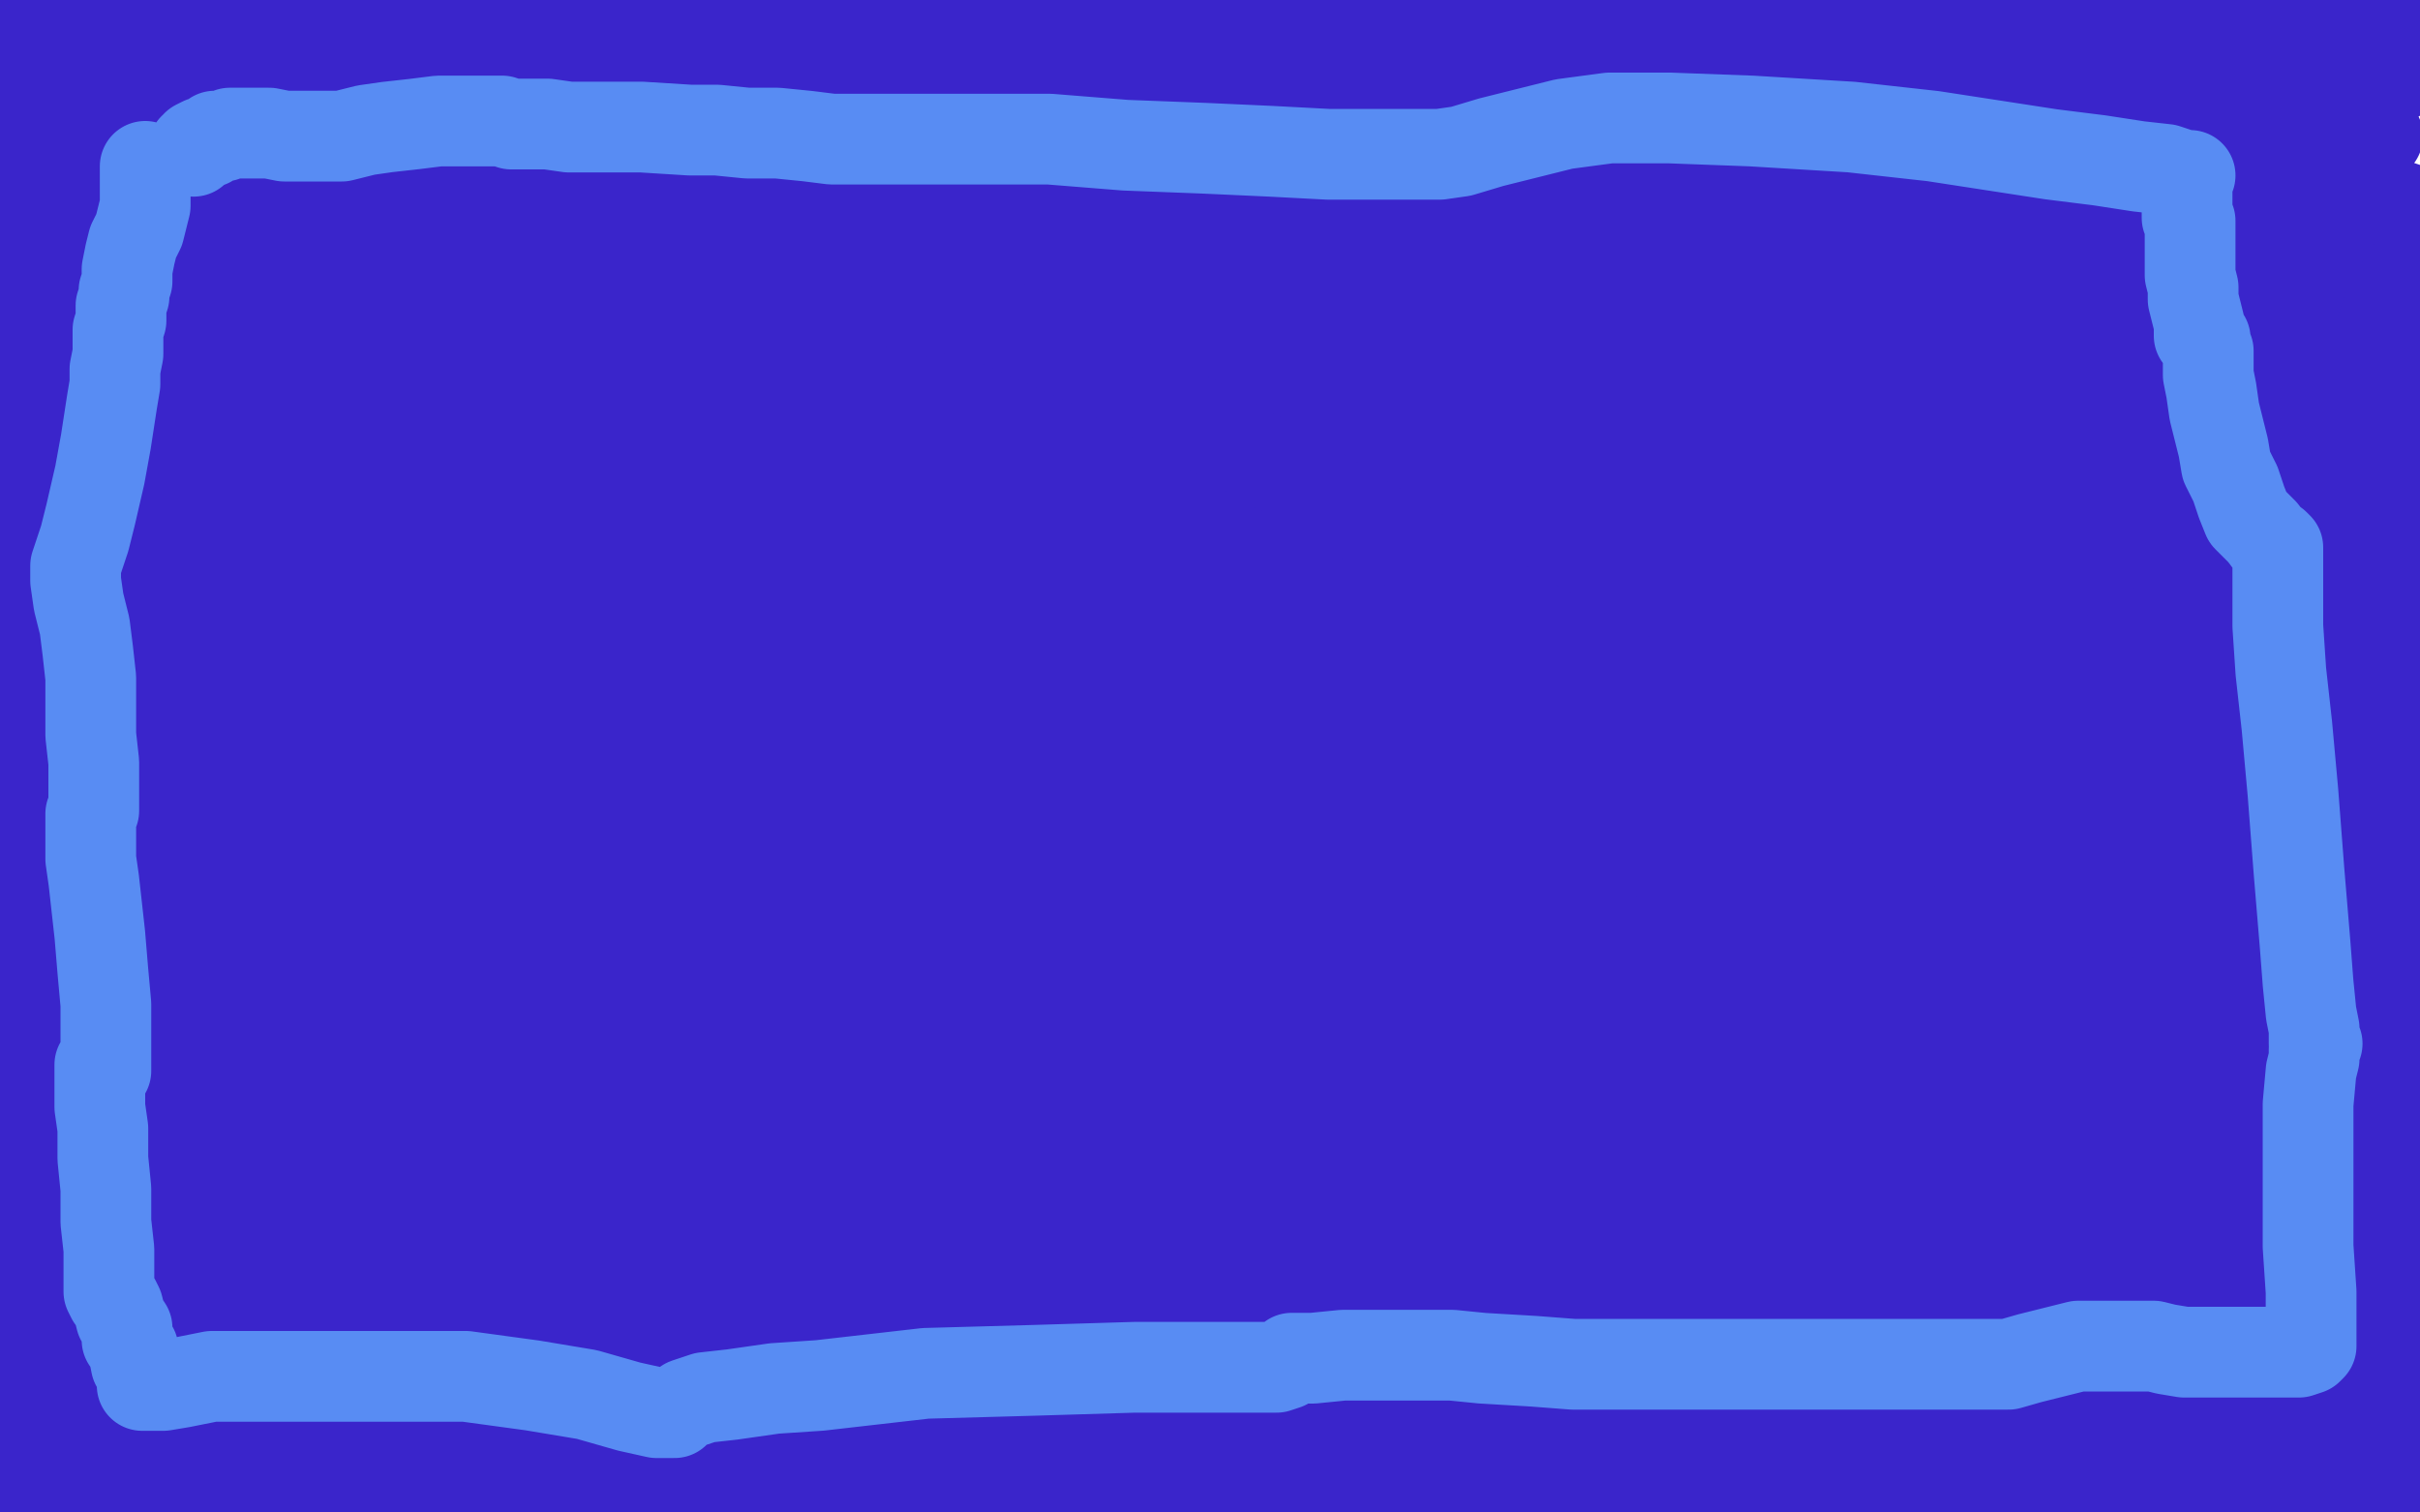 <?xml version="1.0" standalone="no"?>
<!DOCTYPE svg PUBLIC "-//W3C//DTD SVG 1.1//EN"
"http://www.w3.org/Graphics/SVG/1.1/DTD/svg11.dtd">

<svg width="800" height="500" version="1.1" xmlns="http://www.w3.org/2000/svg" xmlns:xlink="http://www.w3.org/1999/xlink" style="stroke-antialiasing: false"><desc>This SVG has been created on https://colorillo.com/</desc><rect x='0' y='0' width='800' height='500' style='fill: rgb(255,255,255); stroke-width:0' /><polyline points="10,15 10,14 10,14 14,13 14,13 23,12 23,12 34,11 34,11 47,10 47,10 100,9 100,9 151,9 207,13 291,22 354,28 402,31 448,31 469,31 481,31 483,31 481,33 472,35 460,37 438,39 412,39 367,37 273,30 189,22 114,15 21,8 -2,-4 282,-4 384,1 462,7 507,11 530,14 540,15 524,9 497,3 443,-5 85,1 28,34 166,34 304,41 435,46 529,46 583,44 608,41 620,39 612,36 549,36 423,38 274,39 138,37 32,34 47,41 174,40 328,33 490,24 630,15 730,9 779,6 798,4 800,2 775,-1 76,-4 2,82 126,80 271,68 411,55 534,44 617,37 659,34 679,33 684,31 672,27 630,21 533,12 405,4 275,-4 74,-4 95,2 162,13 272,23 411,34 549,49 652,58 713,64 738,68 745,69 736,62 689,47 591,26 443,5 27,80 157,80 288,79 383,76 432,75 451,75 450,74 429,69 376,64 285,60 170,61 55,68 19,91 113,83 216,72 284,65 313,60 318,56 305,45 273,32 229,18 180,6 137,-2 111,-5 72,0 20,8 -2,33 6,37 12,40 14,40 12,40 12,41 10,41 9,41 8,41 8,43 9,43 10,43 11,43 12,43 12,44 11,44 7,45 4,46 -2,48 -2,57 4,57 12,57 21,57 28,58 37,58 44,59 50,60 54,61 55,61 56,61 58,61 65,60 86,57 199,44 354,35 524,32 706,32 749,21 616,17 494,26 375,53 291,80 245,102 229,111 236,115 264,116 341,116 457,111 598,101 735,93 742,34 596,21 440,16 306,24 207,42 160,61 148,75 158,86 204,97 299,104 403,104 477,104 515,102 530,98 527,90 494,79 415,67 314,63 238,64 201,71 194,79 210,88 269,97 373,101 492,101 591,98 647,93 671,90 667,84 610,74 509,63 419,60 364,61 339,66 335,72 358,79 439,88 566,92 704,90 713,59 570,58 442,66 355,76 320,84 315,92 352,100 451,101 555,98 640,89 680,81 694,73 675,66 583,60 439,65 290,78 167,99 96,124 98,142 137,147 236,137 359,114 477,80 549,54 572,40 565,31 498,28 370,37 226,61 126,85 83,94 85,95 114,95 183,92 306,78 440,56 556,37 617,29 611,28 508,44 361,79 223,118 131,156 103,179 113,193 188,191 333,161 509,120 648,78 712,57 727,48 708,45 625,53 499,76 370,103 283,124 249,134 250,140 300,138 411,120 526,102 603,89 632,84 628,84 553,90 394,123 207,175 39,224 56,257 213,207 366,152 476,111 527,87 538,80 518,79 438,91 334,117 265,140 231,154 225,159 247,157 319,136 420,105 499,74 544,56 555,50 533,51 432,74 314,109 205,147 141,171 122,182 127,183 175,171 272,139 392,99 466,70 483,61 479,61 417,72 278,116 129,170 7,216 25,224 71,209 92,200 88,199 61,211 46,220 102,196 125,189 130,189 114,197 60,224 28,237 134,192 238,149 302,125 327,117 325,116 274,130 160,172 44,217 -3,232 101,195 212,157 296,128 334,117 344,116 322,120 234,151 137,187 76,207 54,215 57,216 91,211 169,188 247,164 295,150 318,143 307,145 215,179 96,224 -5,262 55,246 126,217 163,202 175,200 159,208 83,239 117,221 222,173 271,154 283,149 266,152 166,191 21,249 33,249 173,190 268,151 306,137 303,135 233,161 88,224 -3,331 155,262 278,209 348,182 364,175 339,185 232,235 79,306 77,311 241,239 390,171 487,130 522,115 516,114 412,153 243,221 96,282 4,317 82,279 244,204 415,128 553,71 619,44 613,45 517,85 349,153 351,153 362,151 491,91 624,34 705,-2 644,26 465,107 286,190 146,252 93,281 99,286 182,270 355,216 545,149 705,92 790,67 799,70 726,104 560,182 364,274 173,366 20,434 17,446 168,389 357,310 551,232 720,164 702,170 539,230 348,306 196,364 106,398 108,401 189,373 359,308 552,234 739,159 731,166 546,232 390,285 307,311 291,315 338,303 485,254 673,182 678,227 485,307 332,367 269,394 277,397 367,370 541,306 732,228 638,285 429,376 236,460 204,492 396,412 587,336 738,279 798,255 787,261 676,311 493,396 294,479 323,476 516,394 698,320 722,321 549,402 398,470 444,462 617,390 791,320 728,372 567,443 456,487 410,504 466,491 591,444 742,387 698,416 561,469 471,503 490,502 611,456 751,407 789,406 647,464 693,461 772,435 796,430 788,433 730,459 630,501 708,480 787,451 775,458 691,492 782,474 788,484 761,495 649,483 512,504 620,457 764,396 645,426 510,472 435,492 440,489 490,462 590,414 726,347 686,347 567,387 493,411 470,414 480,408 555,371 681,311 692,294 526,355 375,404 279,429 253,433 275,416 379,354 539,268 682,196 770,155 781,149 731,165 580,218 393,285 217,344 98,378 58,384 100,359 250,286 425,204 589,132 686,92 702,85 651,100 494,166 299,250 110,332 56,363 212,307 396,240 569,174 681,138 718,132 699,144 579,198 397,278 221,354 112,402 92,415 127,411 262,365 442,295 613,224 732,174 784,152 778,153 655,199 468,270 295,333 181,372 164,378 214,363 374,299 565,217 756,133 802,99 589,193 375,287 186,372 63,428 49,437 116,419 286,346 479,260 653,179 757,137 742,142 626,195 448,279 250,375 63,460 53,473 232,394 378,329 452,300 465,293 421,311 280,370 110,448 98,448 276,372 419,314 495,289 488,293 409,339 254,419 232,439 412,351 547,287 602,261 599,257 522,289 351,366 185,437 70,482 27,497 38,493 150,446 328,364 512,280 672,205 769,161 792,151 719,183 539,265 348,352 172,430 60,478 41,490 81,474 229,411 410,324 591,242 709,189 730,179 696,191 575,245 417,316 274,378 189,411 168,419 187,414 291,373 444,312 568,266 628,248 636,251 576,283 434,357 263,442 288,481 388,442 433,426 428,427 358,456 161,463 303,365 395,297 421,265 401,252 286,258 95,305 140,245 330,162 488,96 584,67 608,64 578,87 449,171 283,275 143,367 68,425 59,443 98,440 219,412 378,355 507,308 582,287 598,288 548,325 407,399 270,466 231,490 398,418 583,335 764,260 777,266 603,343 407,416 226,475 108,495 237,422 409,329 570,248 658,206 642,214 525,264 351,344 157,424 -5,378 160,261 294,168 354,123 360,116 315,121 177,167 26,219 59,154 170,93 232,62 252,53 242,58 140,106 32,298 230,233 418,173 552,132 598,120 575,126 433,182 245,259 57,334 59,328 245,246 434,157 601,80 702,37 693,37 597,64 424,125 228,196 53,260 143,228 332,147 519,72 660,17 655,20 572,53 427,121 250,198 99,262 5,300 25,299 158,255 337,193 492,140 565,120 563,119 488,149 323,214 134,301 153,328 339,240 484,179 538,157 523,162 410,213 234,284 52,364 132,322 294,245 443,182 511,158 507,159 426,189 277,249 114,307 5,341 123,288 307,207 500,126 680,56 782,23 793,25 735,55 569,131 372,216 191,293 79,340 62,348 110,335 264,277 452,191 638,111 779,53 778,59 611,135 423,222 244,306 124,357 94,368 125,358 262,295 442,211 626,123 752,73 767,68 717,95 562,170 376,264 193,351 59,409 15,425 33,418 155,363 332,275 513,185 644,127 680,112 654,122 520,184 336,269 147,356 8,400 351,216 472,152 525,125 520,126 443,154 296,216 148,276 41,319 3,319 35,299 169,228 355,141 553,54 707,0 566,52 466,86 428,93 430,92 476,76 602,28 641,80 475,151 369,189 331,198 343,196 448,158 628,90 779,86 597,155 460,204 403,217 408,216 483,189 644,129 762,80 612,137 507,175 458,190 459,191 500,175 606,128 698,90 744,76 743,78 690,107 550,174 374,255 203,336 80,391 33,407 47,399 178,324 366,224 558,127 725,51 802,16 797,19 731,52 591,110 428,172 295,222 238,240 240,241 295,223 433,167 609,98 772,38 786,45 630,107 425,188 216,269 35,335 26,304 171,205 340,99 494,0 359,11 232,70 171,98 179,100 233,86 341,45 457,-2 413,26 244,110 75,198 101,189 247,117 343,70 382,55 377,56 308,82 175,142 44,199 97,161 247,88 361,35 419,10 433,7 403,19 289,70 144,139 30,191 10,191 92,155 163,123 202,108 218,103 212,105 153,131 41,184 42,172 175,103 286,47 344,17 360,9 351,13 278,42 149,104 53,146 5,164 -3,163 27,142 122,92 227,35 300,-3 208,36 107,83 42,111 13,119 14,118 227,17 220,22 99,90 59,104 163,48 214,20 223,17 211,22 130,59 5,125 49,103 94,80 112,74 108,76 56,101 1,156 35,141 44,139 41,141 4,158 -1,165 6,163 -1,165 -5,95 11,93 24,92 32,92 45,92 54,92 59,92 61,92 61,93 61,94 60,95 58,95 53,97 48,99 42,101 37,102 32,104 30,104 27,105 26,106 25,107 24,110 23,115 22,126 22,144 26,162 32,202 37,226 40,244 42,255 41,260 31,264 19,272 11,278 4,284 0,288 -2,291 -5,266 -5,258 -5,251 -4,242 -4,235 -4,229 -4,223 -4,218 -4,214 -3,209 -2,203 0,198 2,192 3,187 3,184 3,183 3,184 3,186 3,187 3,193 2,207 2,239 5,284 17,374 35,480 48,502 48,495 45,483 44,471 44,456 44,447 44,438 44,425 44,421 44,419 43,419 43,421 43,422 43,423 41,423 41,425 39,429 36,434 33,441 30,448 27,458 24,466 21,473 19,477 18,479 17,479 16,479 15,479 14,479 13,479 12,479 12,478 10,478 10,476 10,474 9,467 8,459 8,448 8,435 8,426 8,419 8,415 8,412 8,411 9,411 8,411 8,407 8,402 8,396 9,393 9,390 10,389 10,386 13,383 18,378 23,375 29,372 36,370 40,370 44,370 46,370 48,370 49,371 50,371 50,372 50,371 50,370 48,369 47,369 46,369 42,369 38,372 32,377 22,388 10,402 -2,418 -2,364 4,340 7,323 9,312 9,307 9,304 8,303 7,303 7,304 7,306 7,308 7,313 6,320 5,330 2,348 1,364 -1,383 -1,400 -1,411 -1,419 -1,423 -1,425 -1,426 -1,427 -1,431 -1,436 1,456 5,501 14,503 16,496 17,491 18,490 19,490 23,490 28,490 35,491 41,492 50,495 60,497 69,500 83,502 95,504 160,503 246,503 312,503 352,501 375,500 381,500 380,500 370,500 343,501 300,502 228,504 7,504 75,501 202,496 341,495 497,495 640,494 759,494 788,496 739,494 684,492 642,492 604,493 565,496 530,498 485,502 457,502 437,502 425,502 421,502 420,500 420,499 423,498 444,491 473,486 529,479 633,469 748,468 740,479 615,473 482,469 351,469 251,471 173,477 121,484 93,489 79,491 74,491 76,491 89,487 117,484 170,481 252,479 355,478 461,479 552,482 618,482 654,482 672,482 677,481 676,480 660,477 615,473 539,472 440,472 359,474 288,480 260,484 248,487 255,489 287,489 367,483 494,466 646,447 804,425 745,500 751,494 757,488 761,484 764,481 765,480 767,480 771,478 777,474 783,470 791,466 795,463 798,462 801,459 803,458 803,457 804,456 803,455 802,455 802,453 802,452 802,451 802,452 802,451 802,449 802,442" style="fill: none; stroke: #3a25cb; stroke-width: 30; stroke-linejoin: round; stroke-linecap: round; stroke-antialiasing: false; stroke-antialias: 0; opacity: 1.0"/>
<polyline points="801,429 800,403 800,373 800,343 800,318 800,301 800,290 800,283 800,277 800,270 801,266 801,263 801,261 801,257 801,250 800,239 800,226 800,180 800,152 800,128 800,112 800,99 800,90 801,85 802,84 801,86 798,88 795,92 792,97 789,103 787,109 785,116 780,133 778,145 776,155 775,161 774,165 775,166 775,165 776,165 775,166 769,171 756,179 734,195 713,208 698,219 687,226 680,230 677,231 677,230 690,221 712,208 756,188 782,179 752,195 673,231 610,263 585,276 564,289 556,295 559,295 571,291 588,283 614,274 636,267 649,264 653,263 651,264 650,264 649,265 650,265 656,263 663,260 669,258 675,255 680,254 683,253 681,253 656,263 638,272 626,277 620,279 626,277 657,266 756,223 775,227 698,254 645,272 621,279 624,278 638,273 661,266 681,262 692,261 691,261 679,269 650,283 609,299 582,309 562,316 552,318 556,313 603,288 672,260 738,234 774,222 791,219 789,220 773,226 755,231 739,235 730,237 732,237 746,235 767,231 790,228 804,226 792,234 770,241 755,244 745,245 742,244 745,241 756,236 769,231 773,231 775,231 777,231 775,231 774,232 774,233 772,233 772,234 770,234 768,237 760,242 746,252 731,261 721,268 716,271 712,274 710,274 712,273 721,268 726,264 718,270 703,279 681,290 669,294 662,295 657,296 669,281 735,238 795,200 786,209 782,213 779,215 777,216 776,216 776,217 775,218 771,220 769,221 767,224 766,227 765,231 764,238 763,251 763,266 764,275 765,282 766,284 766,285 766,286 768,288 769,292 771,297 773,303 776,310 778,315 780,320 781,326 783,330 783,329 783,323 783,313 784,302 784,295 784,288 784,287" style="fill: none; stroke: #3a25cb; stroke-width: 30; stroke-linejoin: round; stroke-linecap: round; stroke-antialiasing: false; stroke-antialias: 0; opacity: 1.0"/>
<polyline points="784,281 784,282 784,284 784,290 784,301 784,318 785,335" style="fill: none; stroke: #3a25cb; stroke-width: 30; stroke-linejoin: round; stroke-linecap: round; stroke-antialiasing: false; stroke-antialias: 0; opacity: 1.0"/>
<polyline points="784,287 784,285 784,282 784,281" style="fill: none; stroke: #3a25cb; stroke-width: 30; stroke-linejoin: round; stroke-linecap: round; stroke-antialiasing: false; stroke-antialias: 0; opacity: 1.0"/>
<polyline points="785,335 786,348 786,363 786,369 786,375 785,378 784,379 784,380 782,380 781,380 781,381 781,384 781,388 781,394 781,399 781,403 781,406 780,407 776,402 772,393 768,384 762,361 760,350 758,336 756,313 754,299 752,288 749,280 746,275 744,273 742,272 742,271 741,271 741,272 741,275 742,281 744,289 747,301 749,315 750,325 751,334 752,342 752,346 752,348 751,348 750,346 749,344 748,342 747,337 745,334 744,329 744,324 743,316 742,310 741,305 740,303 739,301 738,298 737,298 736,299 735,299 734,299 734,300 734,301 734,305 734,306 732,307 731,307 724,306 715,304 669,291 610,261 518,213 430,159 363,121 327,105 310,101 302,101 301,102 307,103" style="fill: none; stroke: #3a25cb; stroke-width: 30; stroke-linejoin: round; stroke-linecap: round; stroke-antialiasing: false; stroke-antialias: 0; opacity: 1.0"/>
<polyline points="48,55 48,56 48,56 48,57 48,57 48,58 48,58 48,60 48,60 48,62 48,62 48,64 48,64 48,65 48,68 47,72 46,76 44,80 43,84 42,89 42,93 41,96 41,98 40,101 40,102 40,103 40,106 39,109 39,112 39,117 38,122 38,127 37,133 35,146 33,157 30,170 28,178 26,184 25,187 25,189 25,192 26,199 28,207 29,215 30,224 30,231 30,243 31,252 31,260 31,266 31,268 30,269 30,271 30,273 30,277 30,284 31,291 32,300 33,309 34,321 35,332 35,342 35,349 35,354 33,352 33,353 33,355 33,359 33,366 34,373 34,383 35,393 35,404 36,413 36,421 36,425 36,427 37,429 38,430 39,432 40,436 42,439 42,443 44,446 45,451 47,454 47,456 47,458 48,458 54,458 60,457 70,455 84,455 100,455 123,455 154,455 176,458 194,461 208,465 217,467 221,467 223,467 224,466 227,464 233,462 242,461 256,459 271,458 306,454 342,453 375,452 397,452 411,452 419,452 422,452 425,451 427,449 434,449 444,448 456,448 469,448 480,448 490,449 507,450 520,451 538,451 539,451 543,451 550,451 560,451 572,451 585,451 597,451 614,451 630,451 642,451 651,451 657,451 660,451 661,451 664,451 671,449 679,447 687,445 694,445 702,445 707,445 712,445 716,446 722,447 726,447 727,447 731,447 735,447 740,447 745,447 750,447 755,447 760,447 763,446 764,445 764,444 764,443 764,441 764,438 764,433 764,427 763,412 763,402 763,388 763,376 763,365 764,354 765,350 765,347 766,345 765,345 765,344 765,340 764,335 763,325 762,312 760,288 758,262 756,240 754,222 753,207 753,195 753,186 753,181 752,180 751,180 748,176 743,171 741,166 739,160 736,154 735,148 734,144 732,136 731,129 730,124 730,120 730,116 729,114 729,112 728,112 727,111 727,107 726,103 725,99 725,95 724,91 724,89 724,86 724,84 724,81 724,80 724,78 724,77 724,75 724,73 723,72 723,70 723,69 723,68 723,66 723,65 723,63 723,61 723,60 723,59 723,58 724,58 722,58 716,56 707,55 694,53 678,51 639,45 612,42 579,40 552,39 532,39 517,41 505,44 493,47 483,50 476,51 475,51 472,51 465,51 452,51 439,51 420,50 398,49 372,48 347,46 329,46 315,46 306,46 299,46 297,46 294,46 284,46 275,46 267,45 257,44 247,44 237,43 228,43 212,42 199,42 188,42 181,41 177,41 174,41 171,41 169,41 166,40 162,40 158,40 152,40 145,40 137,41 128,42 121,43 113,45 108,45 104,45 103,45 99,45 94,45 89,44 85,44 80,44 76,44 74,45 72,45 71,45 69,47 67,47 65,48 65,49 64,49 64,50" style="fill: none; stroke: #588cf3; stroke-width: 30; stroke-linejoin: round; stroke-linecap: round; stroke-antialiasing: false; stroke-antialias: 0; opacity: 1.0"/>
</svg>
